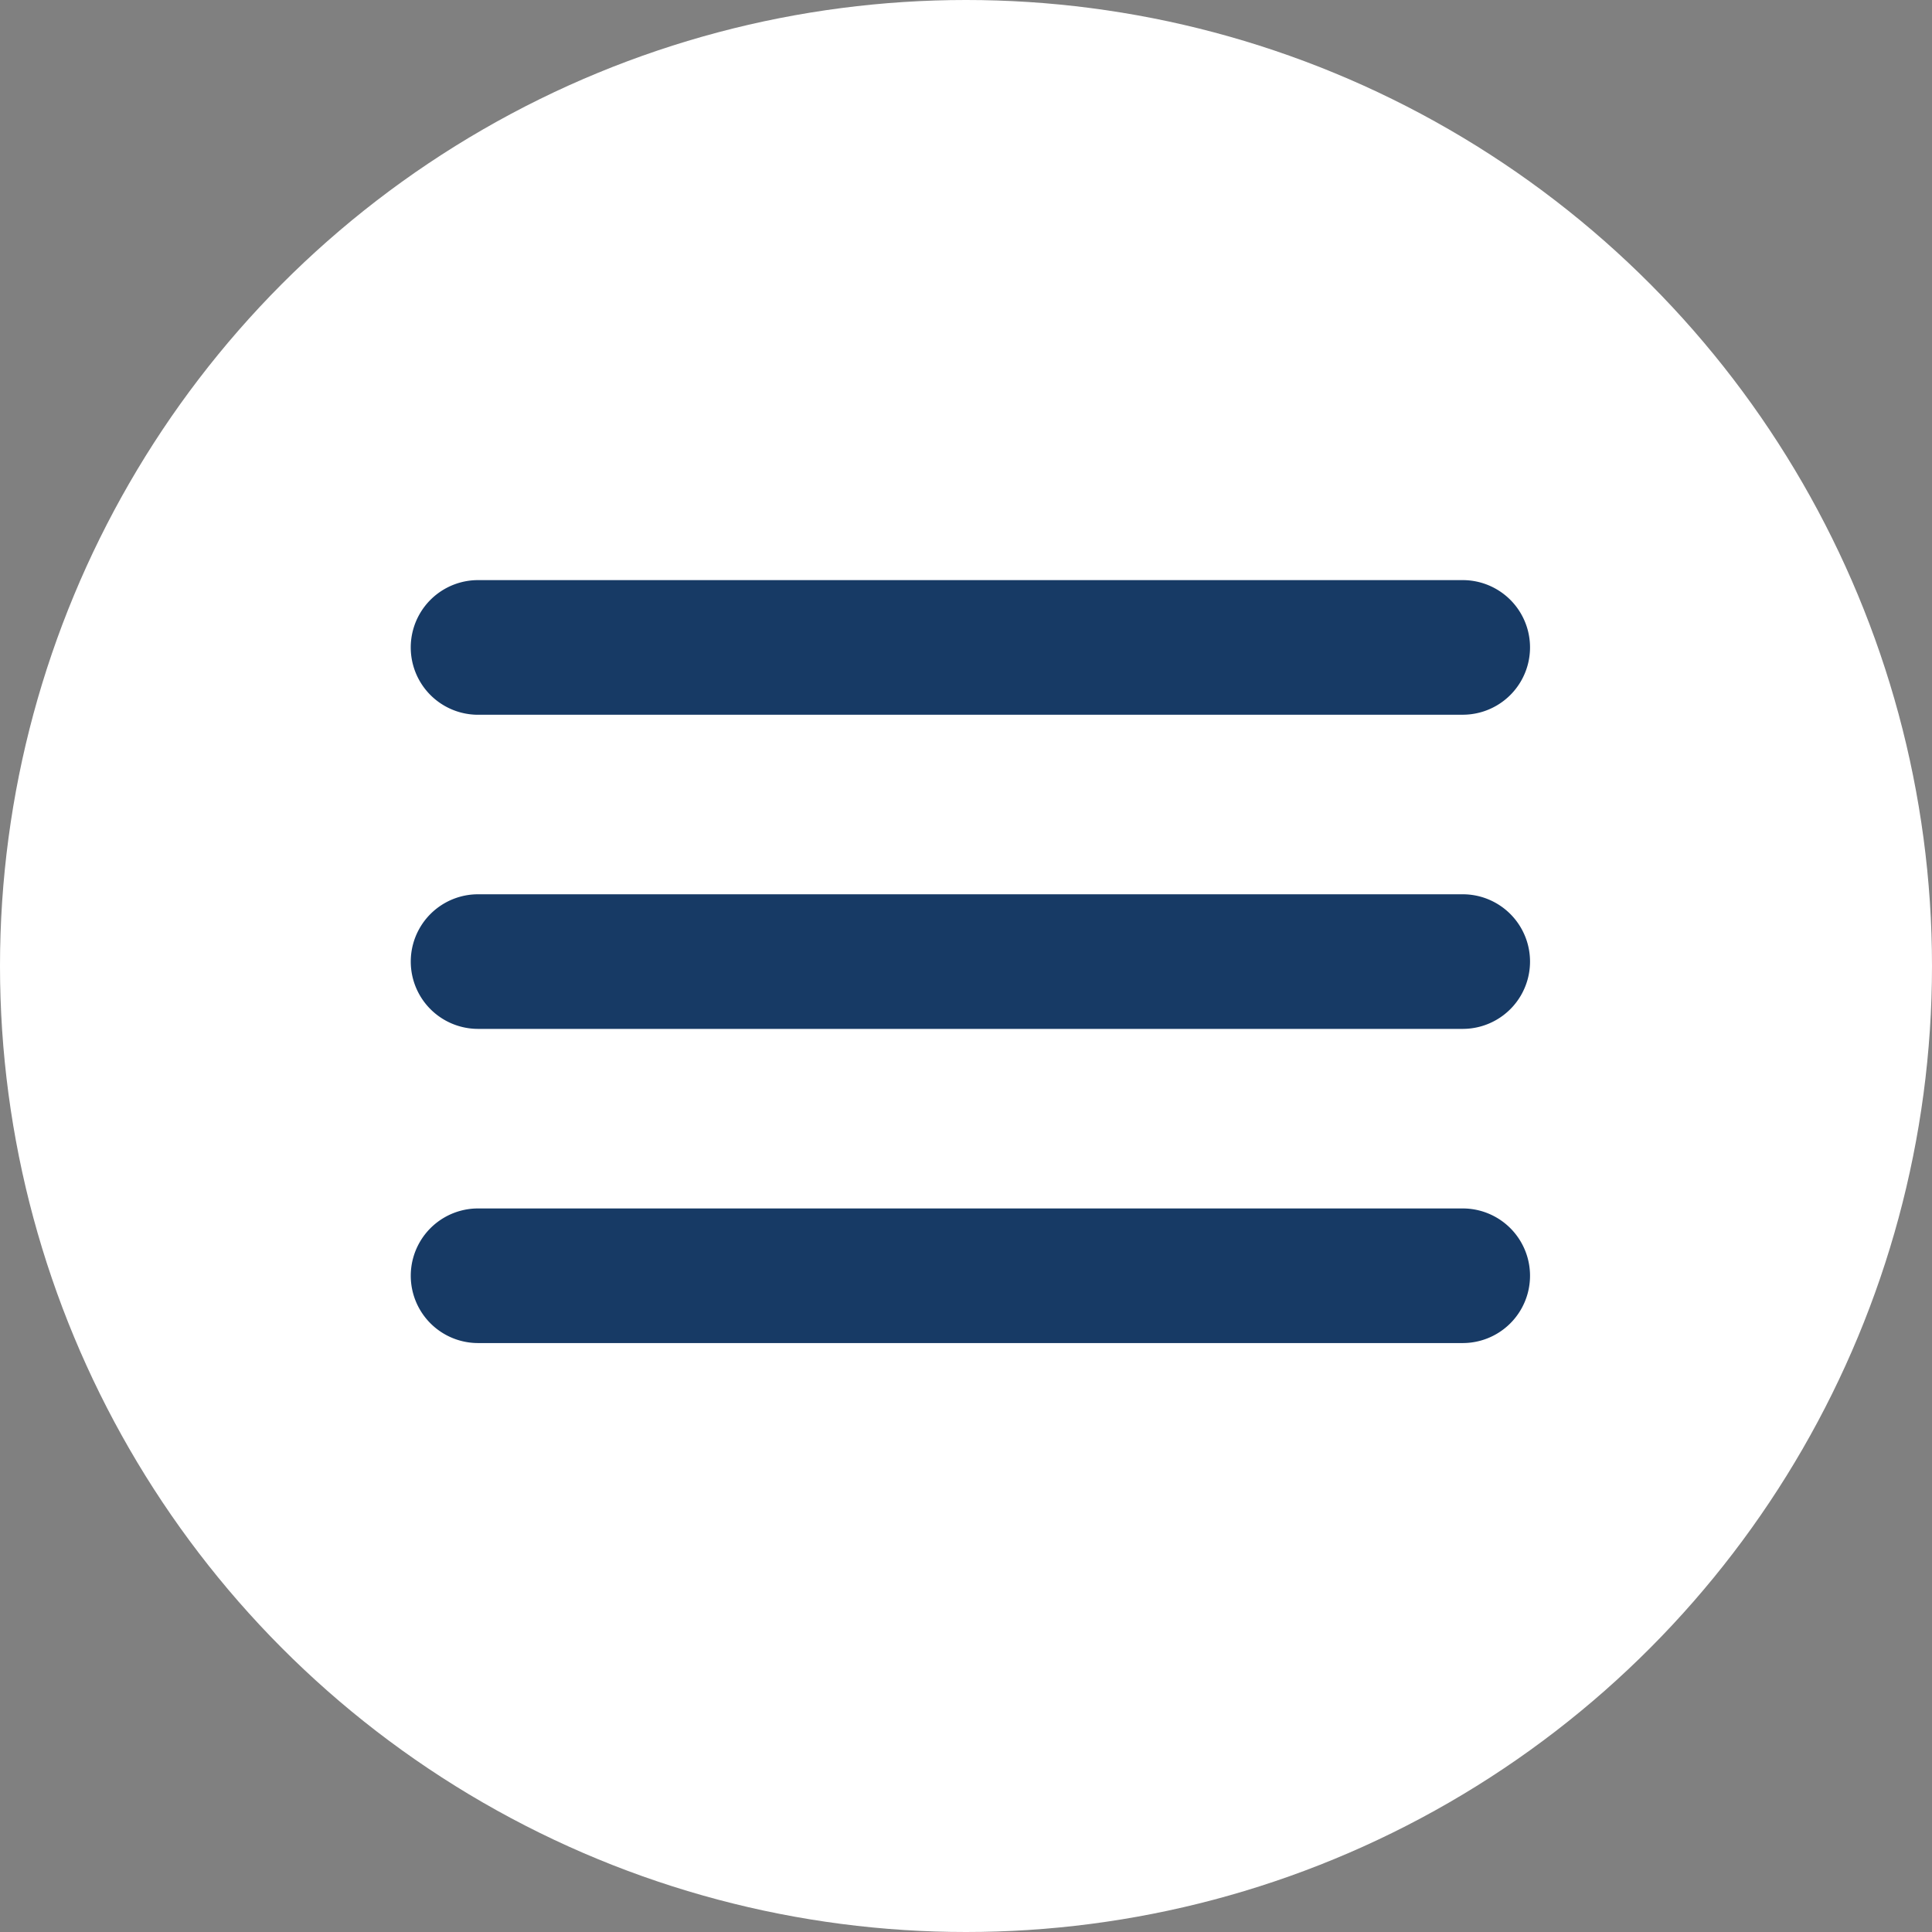 <svg viewBox="0 0 49 49" xmlns="http://www.w3.org/2000/svg" xmlns:xlink="http://www.w3.org/1999/xlink"><rect x="0" y="0" width="49" height="49" fill="#808080" stroke="none"/><clipPath id="a"><path d="m0 0h28.387v19.35h-28.387z"/></clipPath><circle cx="24.5" cy="24.5" fill="#fff" r="24.5"/><g clip-path="url(#a)" fill="#173a65" transform="translate(10.418 14.713)"><path d="m26.68 3.415h-24.973a1.707 1.707 0 0 1 0-3.415h24.973a1.707 1.707 0 0 1 0 3.414"/><path d="m26.68 18.578h-24.973a1.707 1.707 0 0 1 0-3.414h24.973a1.707 1.707 0 0 1 0 3.414" transform="translate(0 -7.196)"/><path d="m26.68 33.741h-24.973a1.707 1.707 0 1 1 0-3.414h24.973a1.707 1.707 0 0 1 0 3.414" transform="translate(0 -14.391)"/></g></svg>